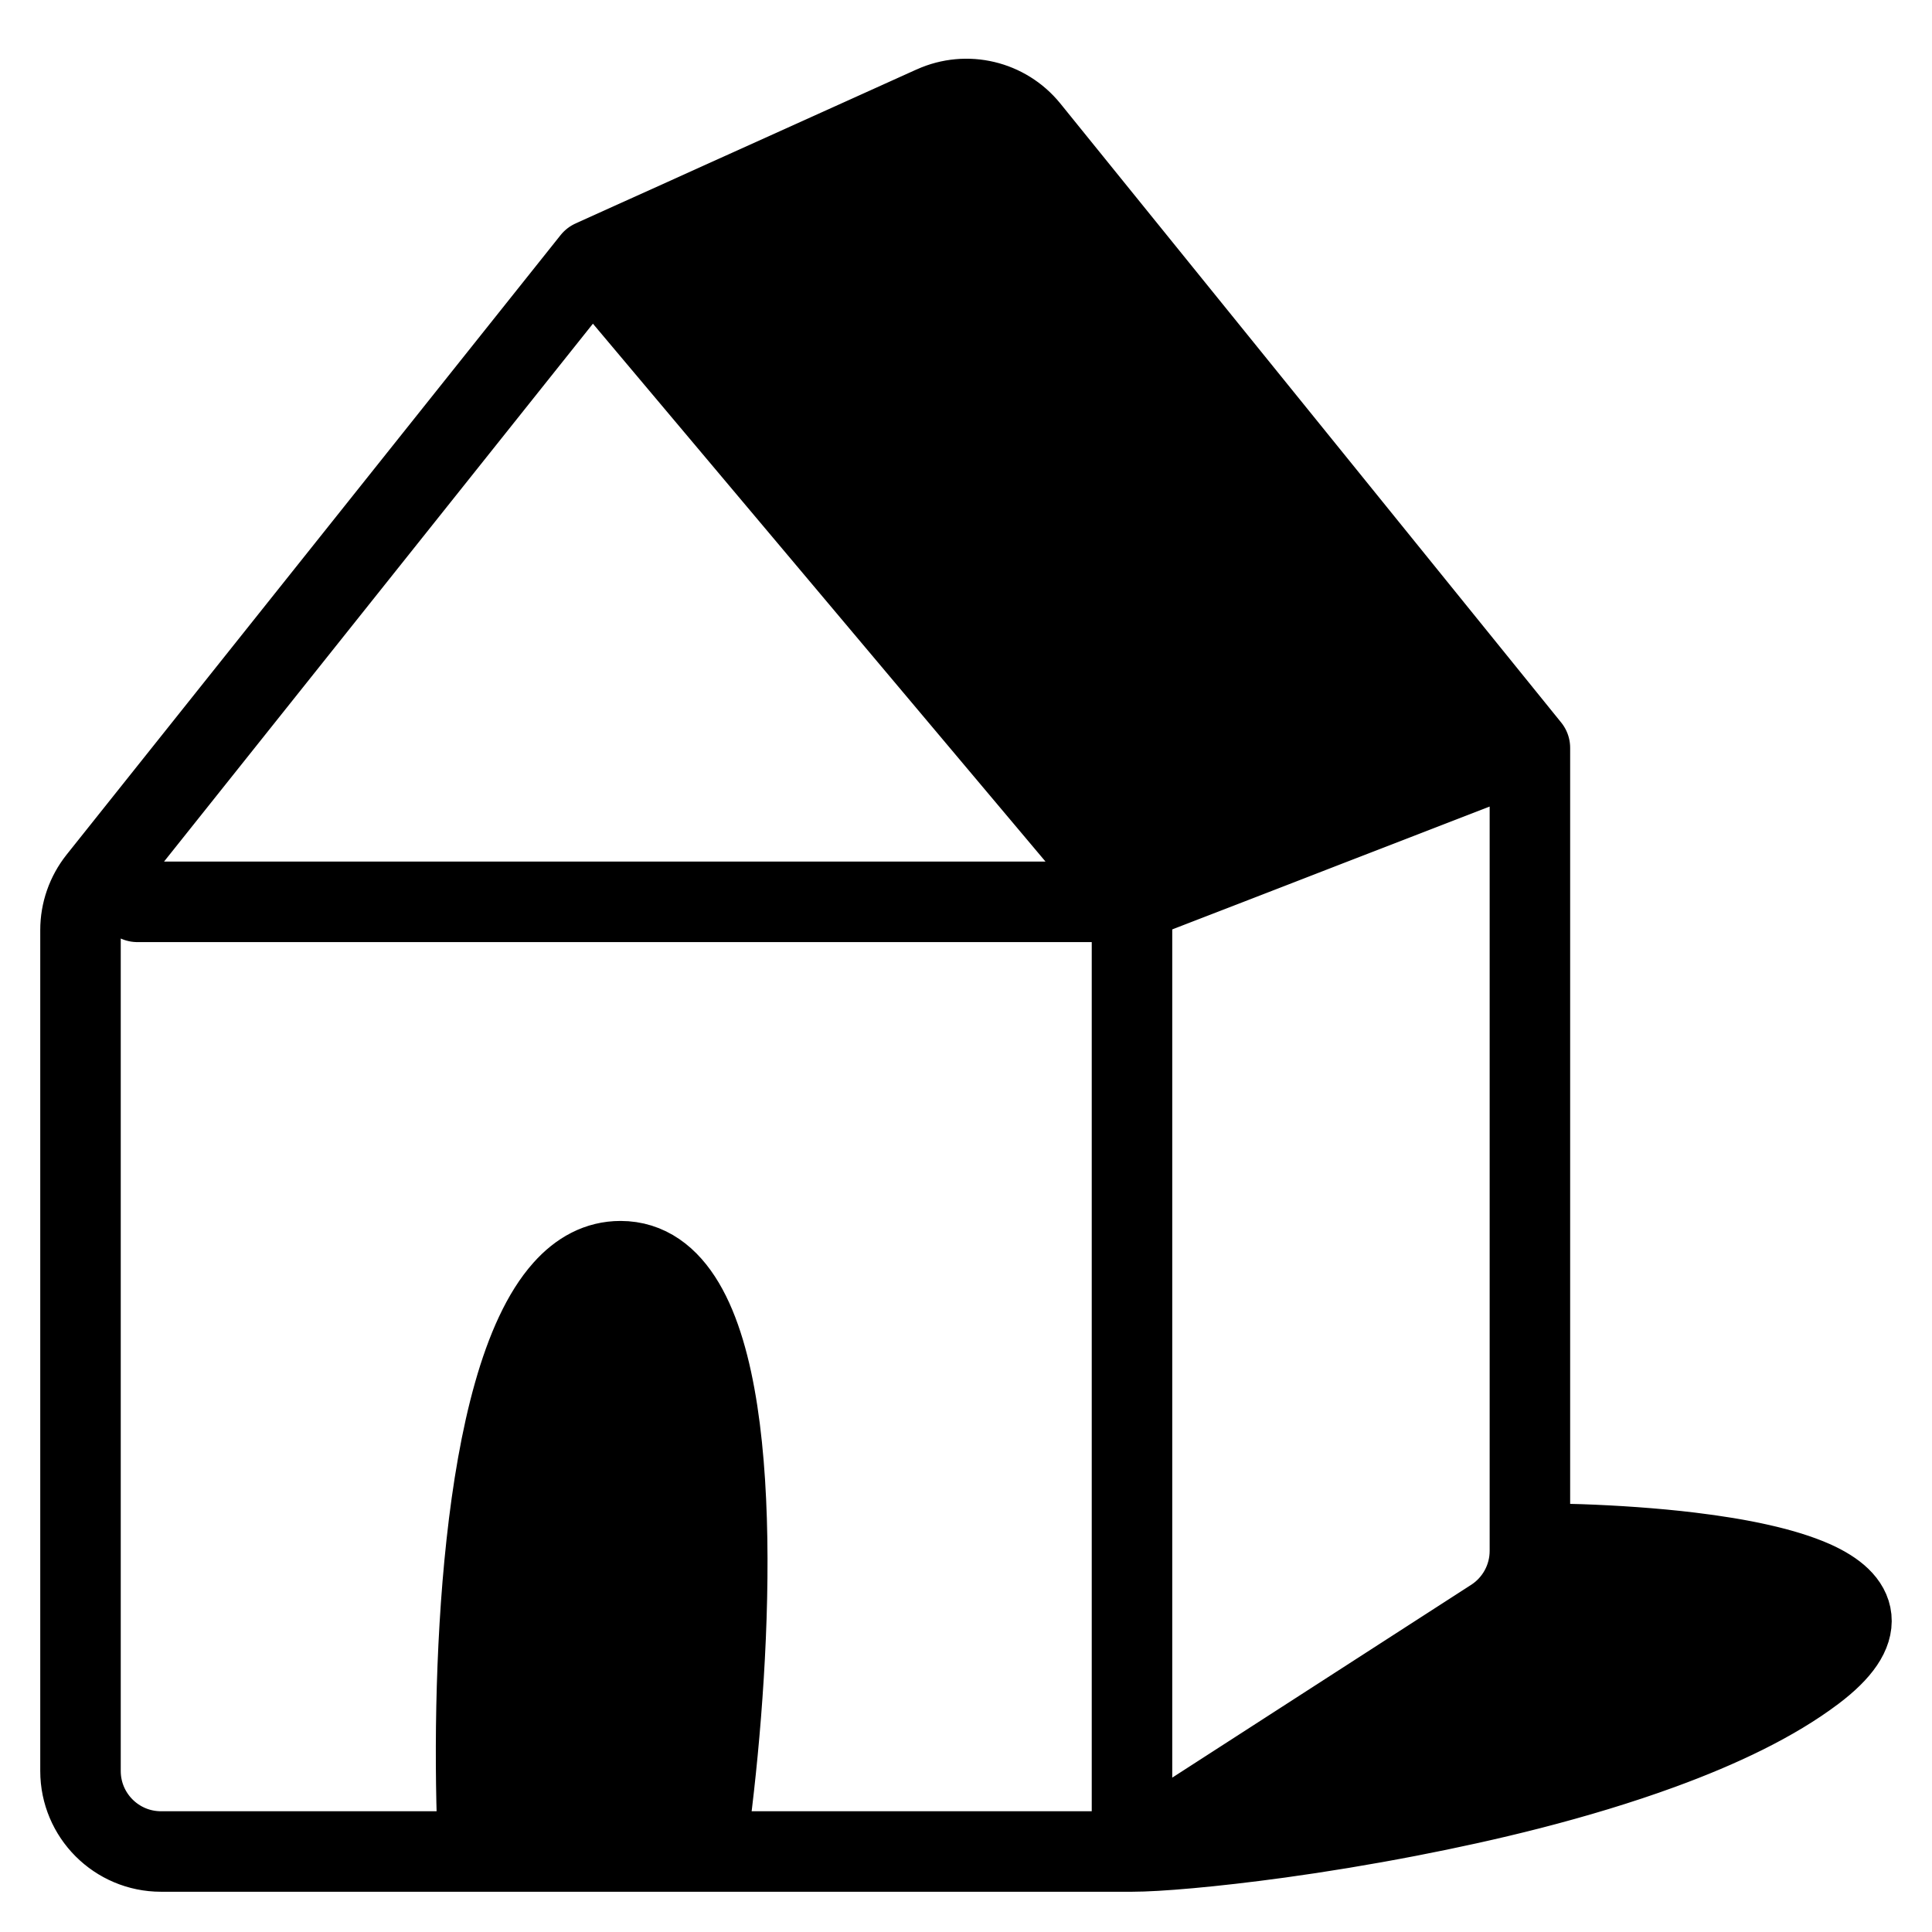 <svg width="24" height="24" viewBox="0 0 24 24" fill="none" xmlns="http://www.w3.org/2000/svg">
<path d="M14.062 23V11.203M14.062 23L18.547 20.107C18.832 19.923 19.005 19.606 19.005 19.267V19.174M14.062 23H8.767M14.062 23C14.373 23 15.046 22.945 15.898 22.828M14.062 11.203H1.706M14.062 11.203L7.355 3.232M14.062 11.203L14.586 11M7.355 3.232L1.218 10.929C1.077 11.107 1 11.326 1 11.553V22C1 22.552 1.448 23 2 23H5.942M7.355 3.232L7.868 3M19.005 9.29L12.783 1.6C12.496 1.247 12.008 1.131 11.594 1.318L11.571 1.328M19.005 9.29V19.174M19.005 9.29L18.436 9.51M19.005 19.174C19.395 19.174 19.848 19.188 20.306 19.221M5.942 23H6.649M5.942 23C5.844 20.95 5.96 17.181 7 16.018M8.767 23C9.049 21.043 9.287 17.517 8.5 16.191M8.767 23H8.061M15.898 22.828L20.306 19.221M15.898 22.828C16.385 22.761 16.931 22.672 17.5 22.562M20.306 19.221C20.538 19.238 20.772 19.259 21 19.287M21 19.287L17.5 22.562M21 19.287C21.305 19.324 21.6 19.371 21.864 19.431M17.5 22.562C17.992 22.467 18.501 22.356 19.005 22.227M19.005 22.227L21.864 19.431M19.005 22.227C19.566 22.083 20.12 21.917 20.637 21.728M21.864 19.431C22.122 19.489 22.351 19.559 22.535 19.641M22.535 19.641C23.079 19.887 23.226 20.248 22.535 20.768C22.043 21.139 21.379 21.457 20.637 21.728M22.535 19.641L20.637 21.728M7.868 3L14.586 11M7.868 3L8.381 2.769M14.586 11L15.161 10.778M15.161 10.778L8.381 2.769M15.161 10.778L15.786 10.536M8.381 2.769L8.975 2.5M8.975 2.5L15.786 10.536M8.975 2.5L9.625 2.207M15.786 10.536L16.5 10.259M16.5 10.259L9.625 2.207M16.5 10.259L17.17 10M9.625 2.207L10.236 1.931M10.236 1.931L17.17 10M10.236 1.931L10.845 1.656M17.17 10L17.867 9.73M17.867 9.73L10.845 1.656M17.867 9.73L18.436 9.51M10.845 1.656L11.571 1.328M11.571 1.328L18.436 9.51M7.708 15.667L7.355 23M7.708 15.667C7.434 15.667 7.2 15.794 7 16.018M7.708 15.667C8.045 15.667 8.304 15.861 8.5 16.191M7.355 23H6.649M7.355 23H8.061M6.649 23L7 16.018M8.5 16.191L8.061 23" stroke="black" stroke-linecap="round"/>
</svg>
